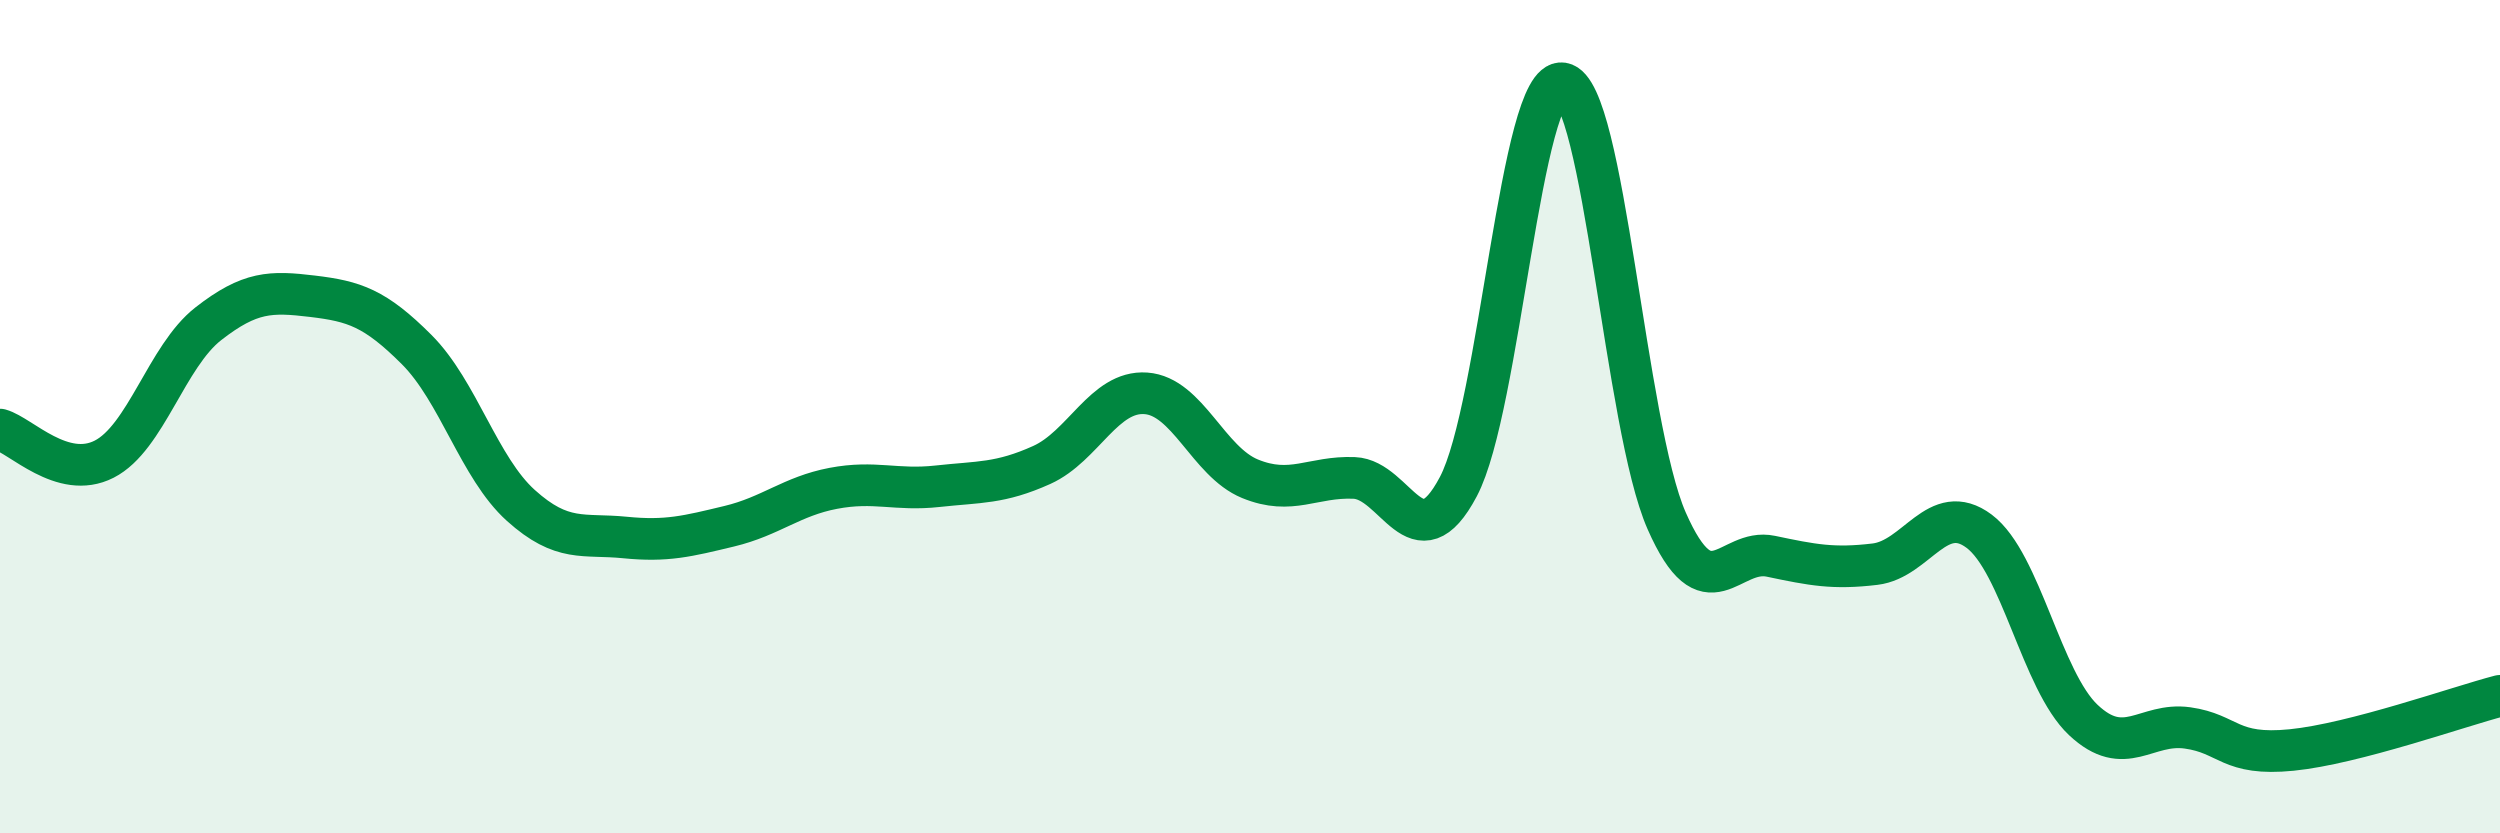 
    <svg width="60" height="20" viewBox="0 0 60 20" xmlns="http://www.w3.org/2000/svg">
      <path
        d="M 0,10.31 C 0.5,10.45 1.5,11.53 2.5,11.02 C 3.5,10.51 4,8.55 5,7.77 C 6,6.99 6.5,6.99 7.5,7.11 C 8.5,7.23 9,7.39 10,8.39 C 11,9.39 11.5,11.23 12.5,12.13 C 13.5,13.03 14,12.8 15,12.9 C 16,13 16.5,12.87 17.5,12.63 C 18.5,12.39 19,11.91 20,11.72 C 21,11.53 21.5,11.78 22.5,11.67 C 23.5,11.56 24,11.61 25,11.16 C 26,10.71 26.5,9.37 27.5,9.44 C 28.5,9.51 29,11.08 30,11.49 C 31,11.9 31.5,11.43 32.5,11.47 C 33.5,11.51 34,13.57 35,11.68 C 36,9.79 36.5,1.84 37.5,2 C 38.5,2.16 39,10.23 40,12.5 C 41,14.77 41.5,13.14 42.5,13.35 C 43.5,13.56 44,13.66 45,13.54 C 46,13.42 46.5,12 47.5,12.75 C 48.5,13.5 49,16.34 50,17.28 C 51,18.22 51.5,17.33 52.5,17.47 C 53.5,17.61 53.5,18.15 55,18 C 56.5,17.85 59,16.96 60,16.7L60 20L0 20Z"
        fill="#008740"
        opacity="0.1"
        stroke-linecap="round"
        stroke-linejoin="round"
      />
      <path
        d="M 0,10.31 C 0.5,10.45 1.5,11.53 2.5,11.02 C 3.5,10.51 4,8.55 5,7.77 C 6,6.99 6.5,6.99 7.5,7.11 C 8.5,7.23 9,7.39 10,8.39 C 11,9.39 11.5,11.23 12.5,12.13 C 13.5,13.03 14,12.8 15,12.9 C 16,13 16.5,12.87 17.5,12.63 C 18.5,12.39 19,11.91 20,11.72 C 21,11.53 21.5,11.78 22.5,11.67 C 23.5,11.56 24,11.61 25,11.16 C 26,10.71 26.5,9.37 27.5,9.44 C 28.5,9.51 29,11.08 30,11.49 C 31,11.9 31.5,11.43 32.5,11.47 C 33.5,11.51 34,13.57 35,11.68 C 36,9.79 36.5,1.84 37.5,2 C 38.5,2.16 39,10.23 40,12.5 C 41,14.77 41.5,13.14 42.5,13.35 C 43.5,13.56 44,13.66 45,13.54 C 46,13.42 46.5,12 47.5,12.75 C 48.5,13.5 49,16.34 50,17.28 C 51,18.22 51.5,17.33 52.5,17.47 C 53.5,17.61 53.5,18.15 55,18 C 56.5,17.85 59,16.96 60,16.7"
        stroke="#008740"
        stroke-width="1"
        fill="none"
        stroke-linecap="round"
        stroke-linejoin="round"
      />
    </svg>
  